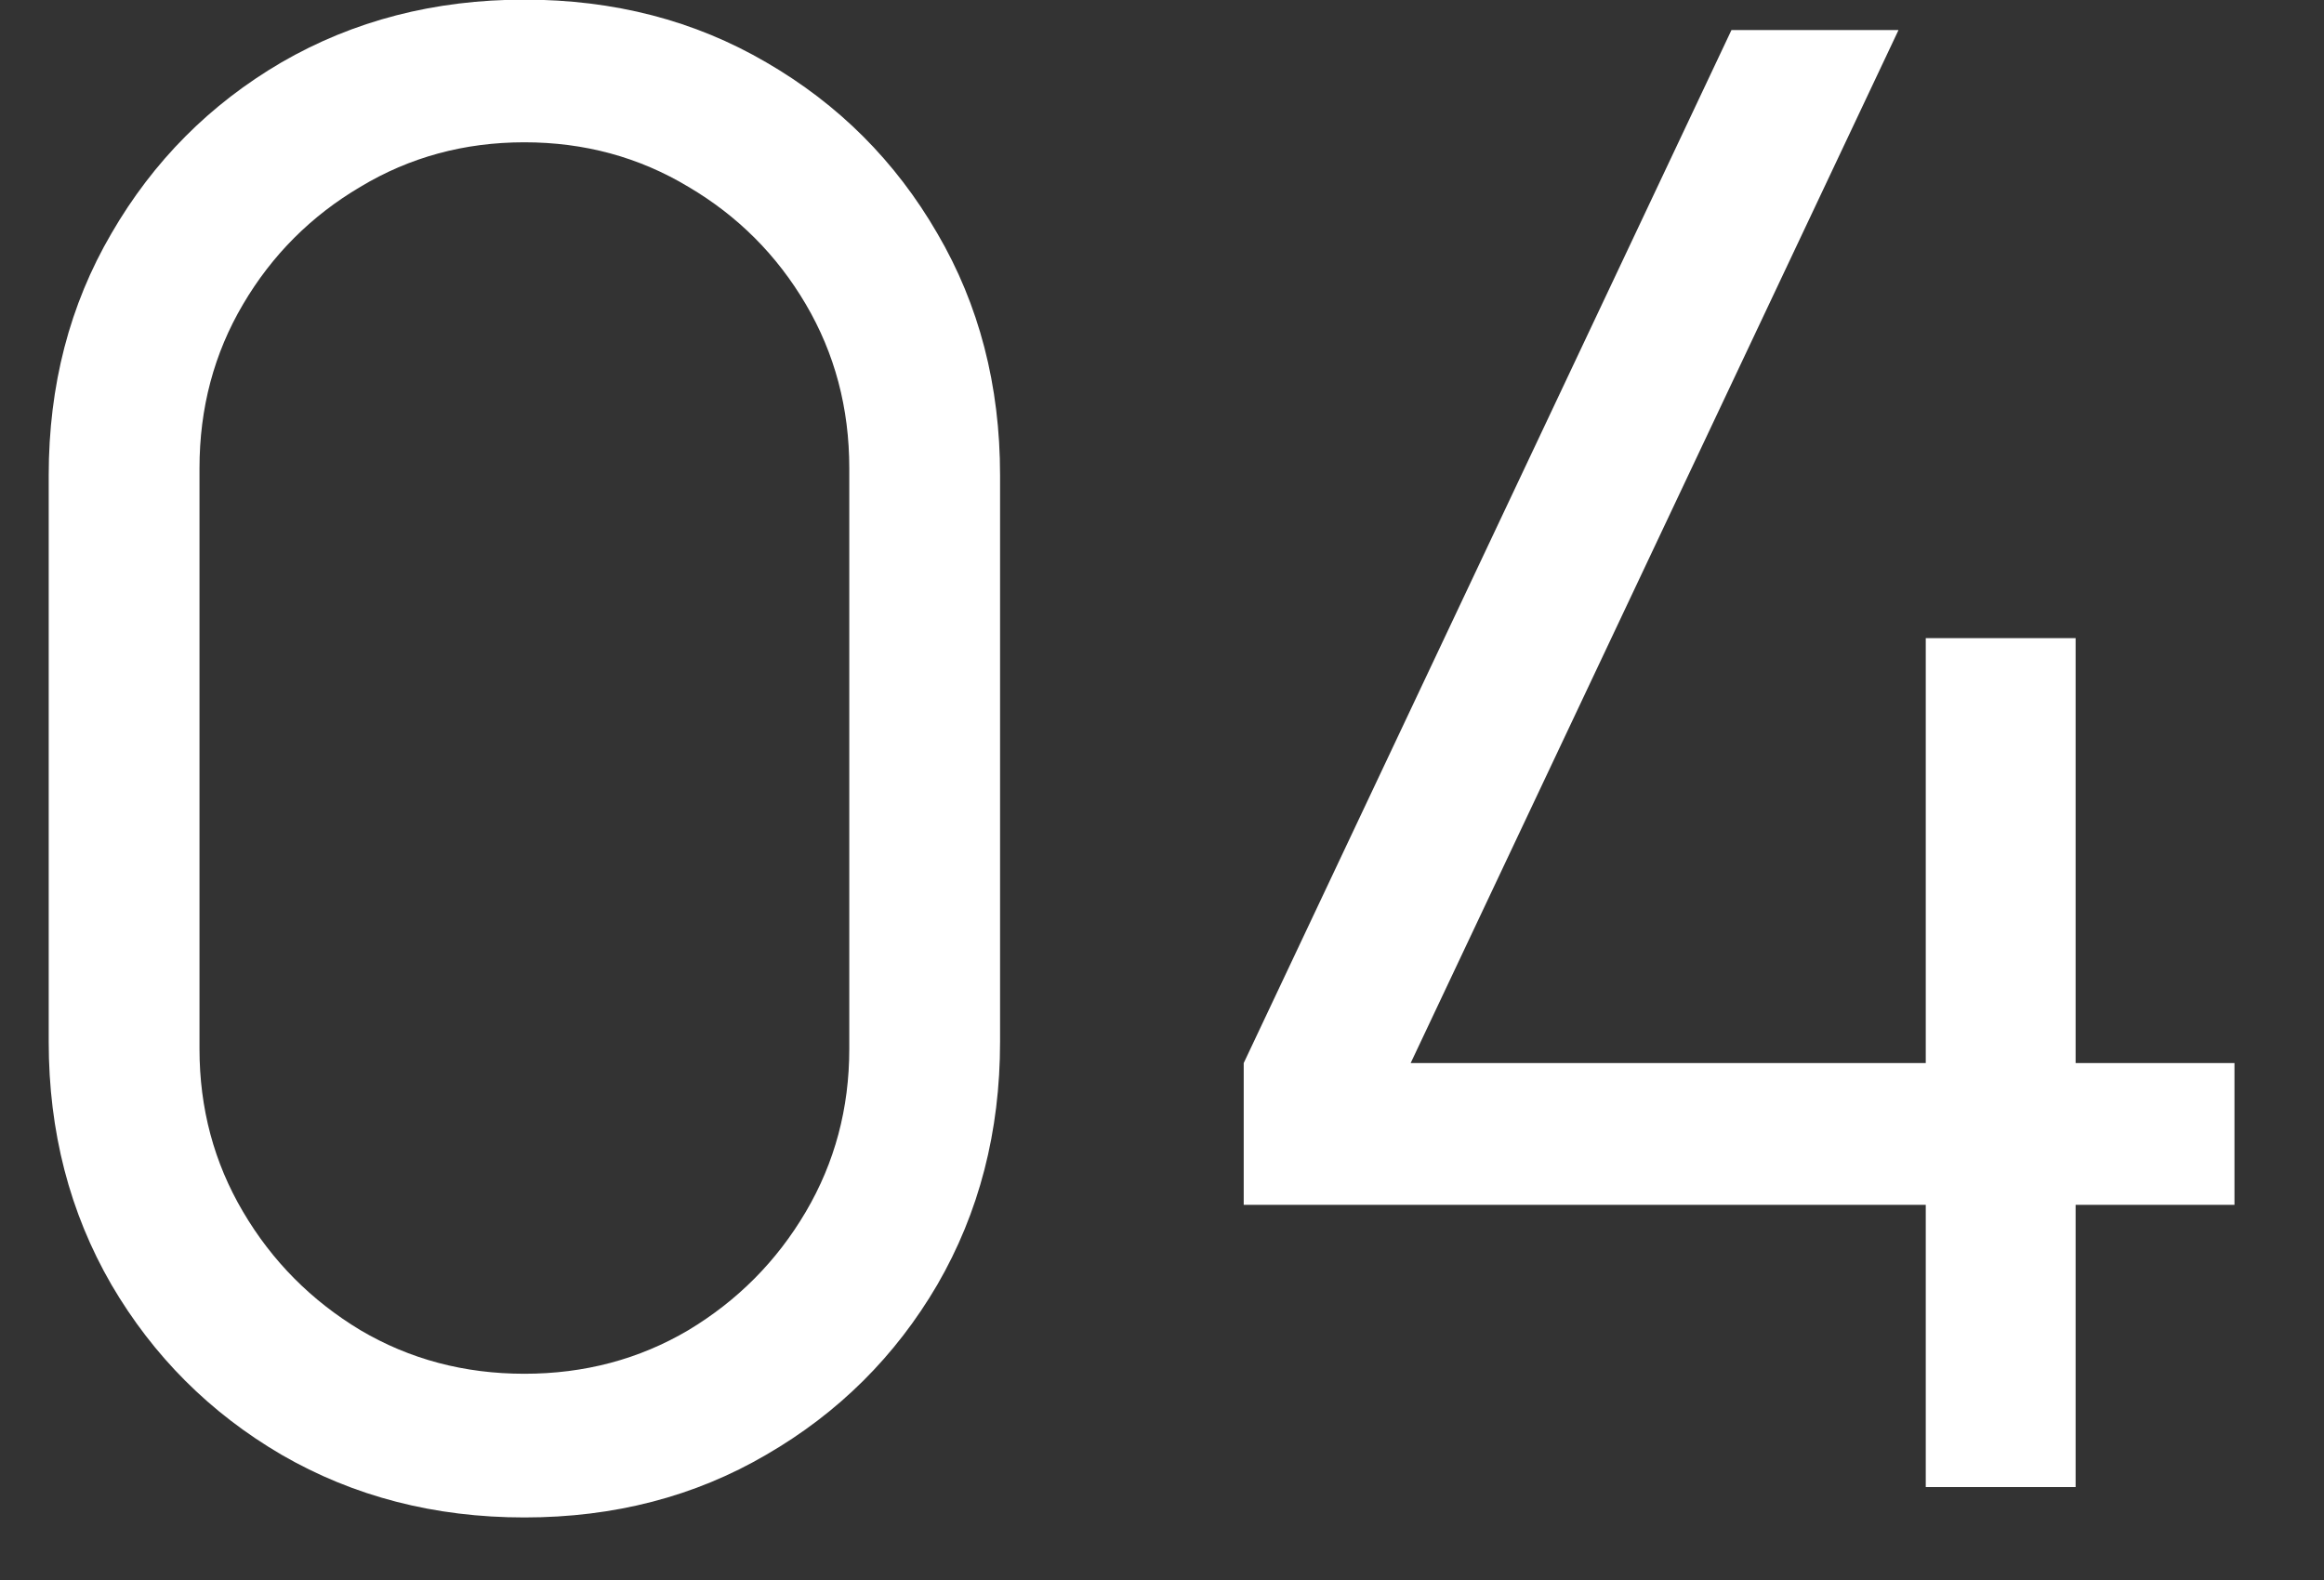 <?xml version="1.0" encoding="UTF-8"?> <svg xmlns="http://www.w3.org/2000/svg" width="25" height="17" viewBox="0 0 25 17" fill="none"><rect x="0" y="0" width="25" height="17" fill="#333333" stroke="none"/><path d="M5.641 16.327C4.676 16.327 3.805 16.102 3.028 15.652C2.259 15.202 1.649 14.592 1.199 13.823C0.749 13.046 0.524 12.175 0.524 11.21V5.113C0.524 4.148 0.749 3.28 1.199 2.511C1.649 1.734 2.259 1.121 3.028 0.671C3.805 0.221 4.676 -0.004 5.641 -0.004C6.606 -0.004 7.474 0.221 8.243 0.671C9.02 1.121 9.633 1.734 10.083 2.511C10.533 3.28 10.758 4.148 10.758 5.113V11.21C10.758 12.175 10.533 13.046 10.083 13.823C9.633 14.592 9.02 15.202 8.243 15.652C7.474 16.102 6.606 16.327 5.641 16.327ZM5.641 14.781C6.287 14.781 6.875 14.625 7.405 14.312C7.935 13.993 8.356 13.569 8.668 13.039C8.98 12.509 9.136 11.925 9.136 11.286V5.037C9.136 4.391 8.98 3.803 8.668 3.273C8.356 2.743 7.935 2.322 7.405 2.01C6.875 1.691 6.287 1.531 5.641 1.531C4.995 1.531 4.407 1.691 3.877 2.01C3.348 2.322 2.927 2.743 2.615 3.273C2.302 3.803 2.146 4.391 2.146 5.037V11.286C2.146 11.925 2.302 12.509 2.615 13.039C2.927 13.569 3.348 13.993 3.877 14.312C4.407 14.625 4.995 14.781 5.641 14.781ZM20.716 16V12.963H13.379V11.438L18.626 0.323H20.423L15.175 11.438H20.716V6.866H22.328V11.438H24.037V12.963H22.328V16H20.716Z" fill="white"></path></svg> 